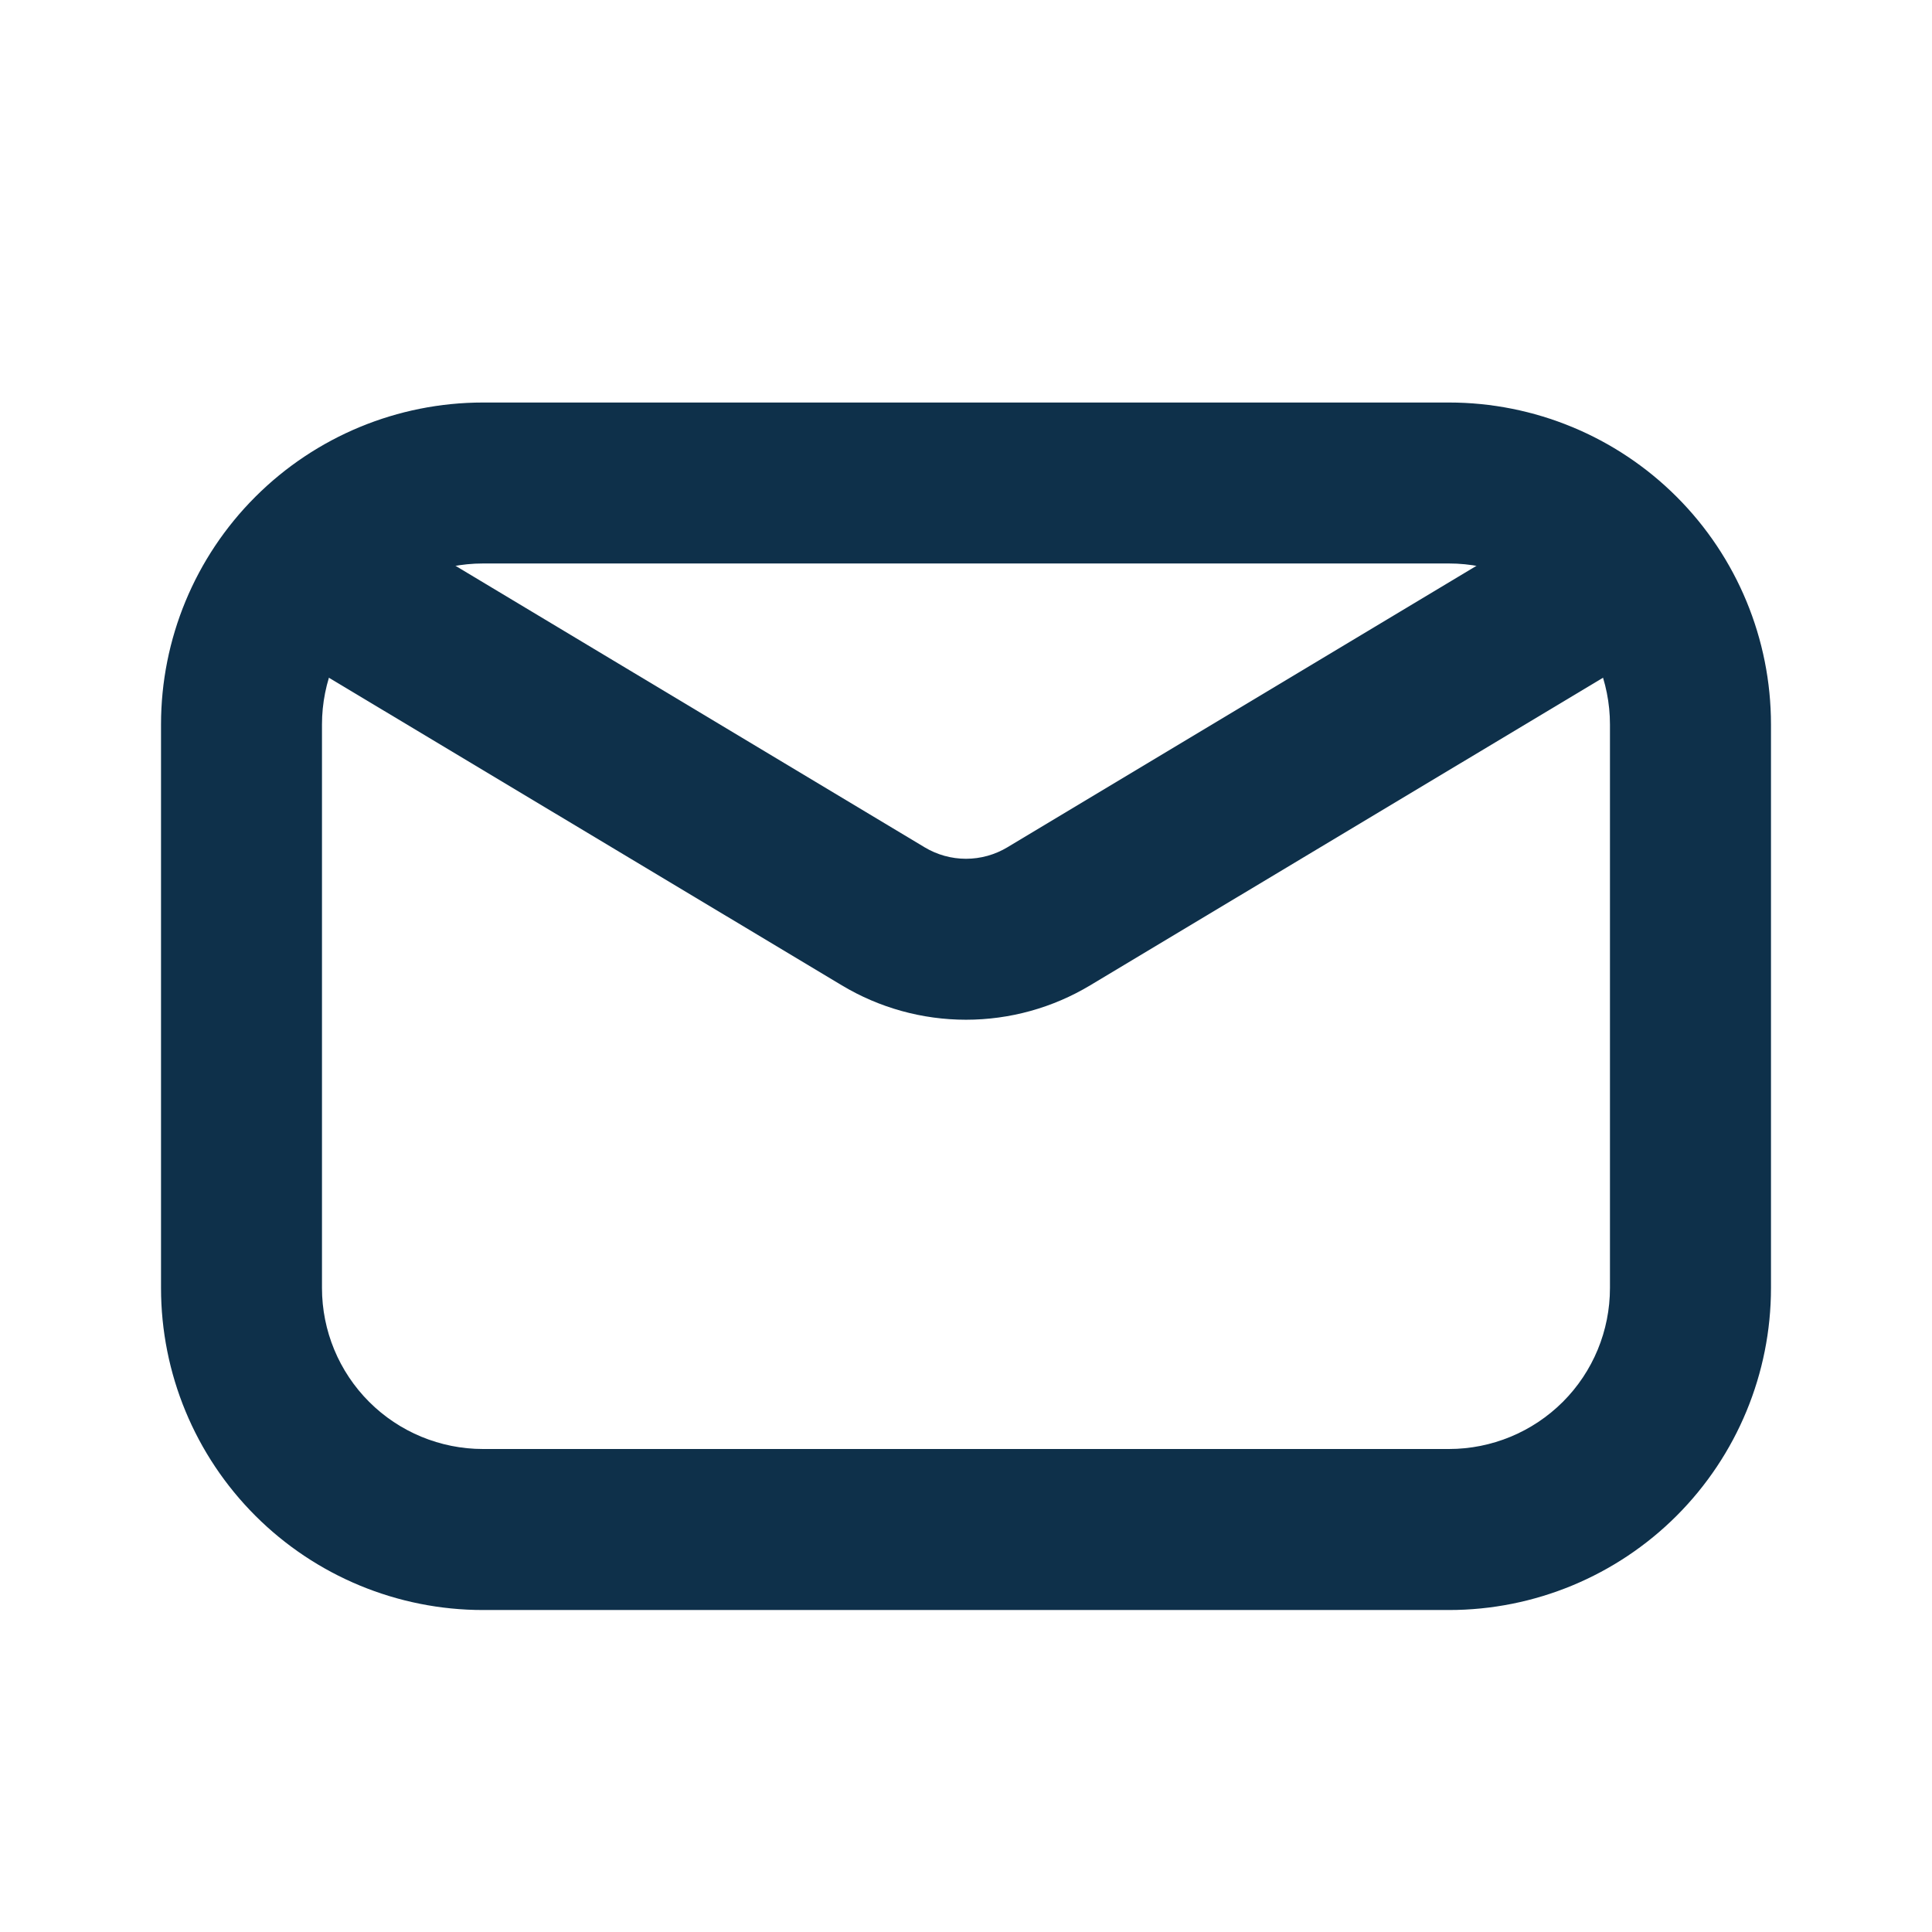 <svg xmlns="http://www.w3.org/2000/svg" width="32" height="32" viewBox="0 0 32 32" fill="none"><path fill-rule="evenodd" clip-rule="evenodd" d="M8 6.667H24C25.414 6.667 26.771 7.229 27.771 8.229C28.771 9.229 29.333 10.585 29.333 12V21.333C29.333 22.748 28.771 24.104 27.771 25.105C26.771 26.105 25.414 26.667 24 26.667H8C6.585 26.667 5.229 26.105 4.229 25.105C3.228 24.104 2.667 22.748 2.667 21.333V12C2.667 10.585 3.228 9.229 4.229 8.229C5.229 7.229 6.585 6.667 8 6.667ZM8 9.333C7.293 9.333 6.614 9.614 6.114 10.114C5.614 10.614 5.333 11.293 5.333 12V21.333C5.333 22.041 5.614 22.719 6.114 23.219C6.614 23.719 7.293 24 8 24H24C24.707 24 25.385 23.719 25.886 23.219C26.386 22.719 26.666 22.041 26.666 21.333V12C26.666 11.293 26.386 10.614 25.886 10.114C25.385 9.614 24.707 9.333 24 9.333H8Z" fill="#0E304A"></path><path fill-rule="evenodd" clip-rule="evenodd" d="M4.857 9.315C4.947 9.165 5.066 9.034 5.207 8.929C5.347 8.825 5.507 8.75 5.677 8.707C5.847 8.665 6.024 8.656 6.197 8.682C6.37 8.708 6.536 8.767 6.687 8.857L15.313 14.033C15.521 14.158 15.758 14.224 16 14.224C16.242 14.224 16.479 14.158 16.687 14.033L25.313 8.857C25.463 8.767 25.63 8.707 25.803 8.682C25.976 8.656 26.153 8.664 26.323 8.707C26.493 8.749 26.653 8.825 26.793 8.929C26.934 9.033 27.053 9.164 27.143 9.314C27.233 9.464 27.293 9.631 27.319 9.804C27.345 9.977 27.336 10.154 27.294 10.324C27.252 10.493 27.176 10.653 27.072 10.794C26.968 10.935 26.837 11.054 26.687 11.144L18.057 16.32C17.436 16.693 16.725 16.89 16 16.89C15.275 16.89 14.564 16.693 13.943 16.32L5.312 11.144C5.009 10.962 4.791 10.667 4.705 10.324C4.62 9.981 4.675 9.618 4.857 9.315Z" fill="#0E304A"></path></svg>